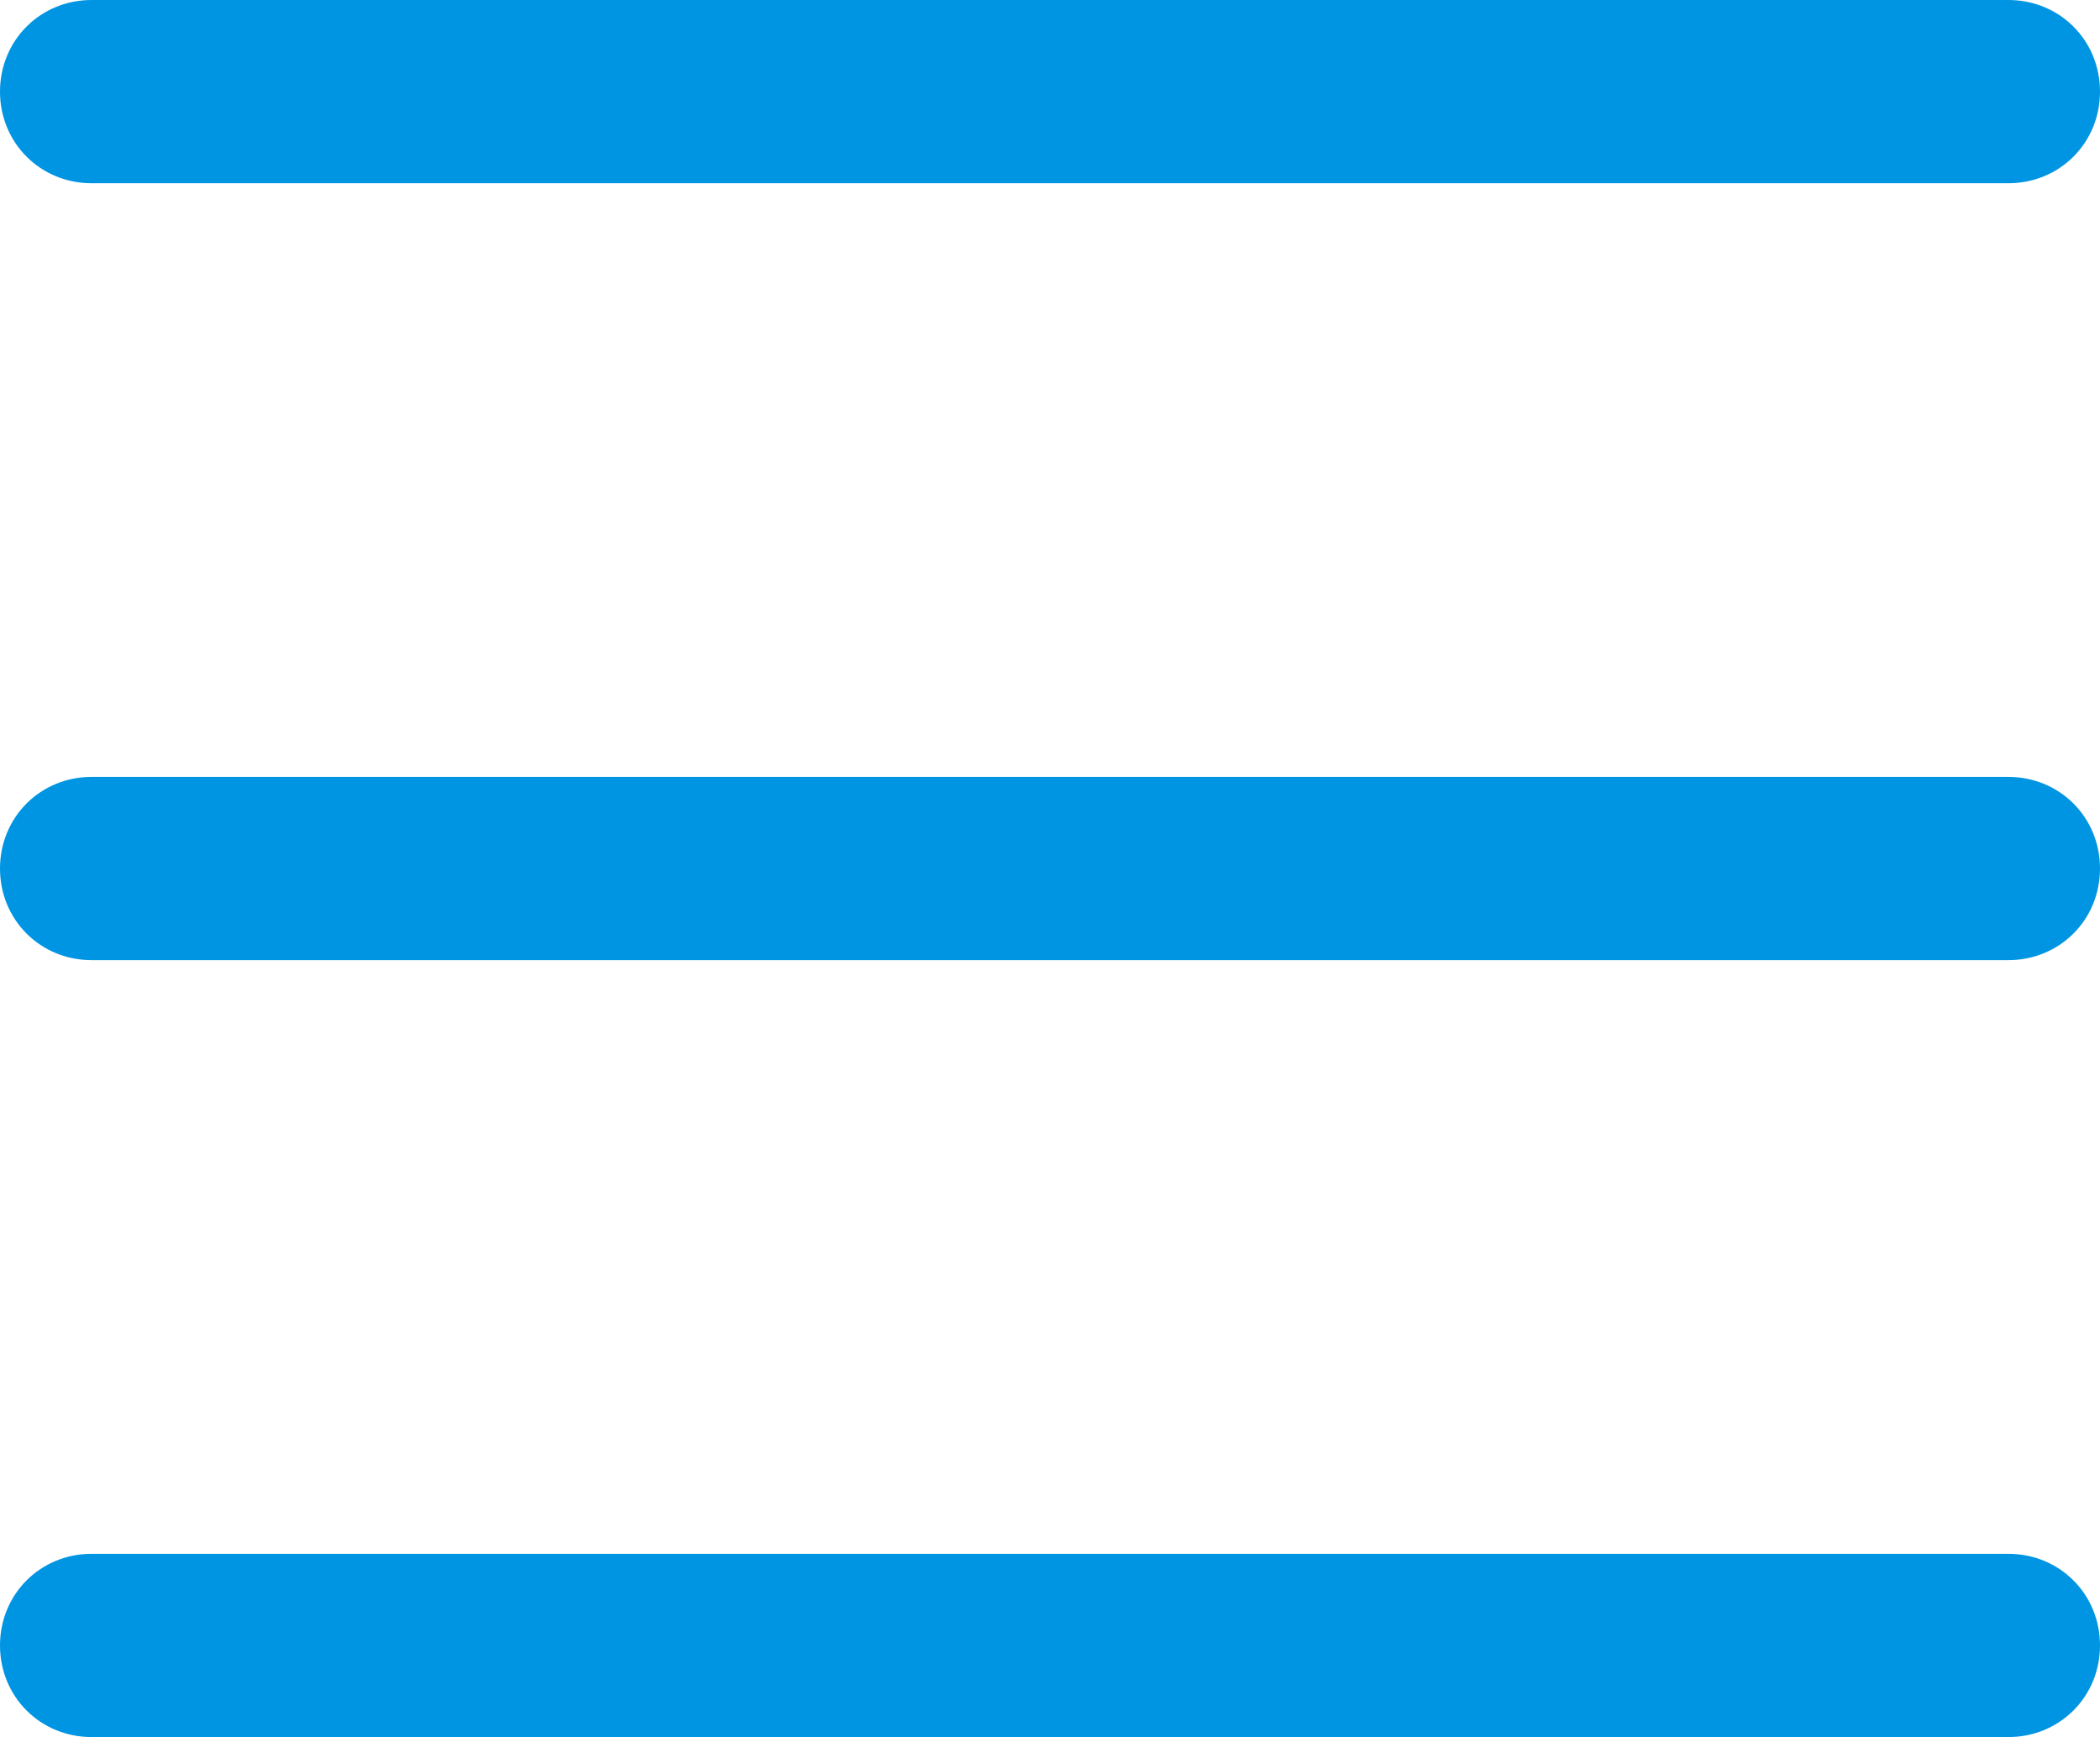<?xml version="1.0" encoding="UTF-8"?>
<svg id="Capa_2" xmlns="http://www.w3.org/2000/svg" version="1.1" viewBox="0 0 57.3 47.4">
  <!-- Generator: Adobe Illustrator 29.5.0, SVG Export Plug-In . SVG Version: 2.1.0 Build 137)  -->
  <defs>
    <style>
      .st0 {
        fill: #0095e2;
      }
    </style>
  </defs>
  <g id="Capa_1-2">
    <path class="st0" d="M54.8,5H2.5c-1.4,0-2.5-1.1-2.5-2.5S1.1,0,2.5,0h52.3c1.4,0,2.5,1.1,2.5,2.5s-1.1,2.5-2.5,2.5Z"/>
    <path class="st0" d="M54.8,47.4H2.5c-1.4,0-2.5-1.1-2.5-2.5s1.1-2.5,2.5-2.5h52.3c1.4,0,2.5,1.1,2.5,2.5s-1.1,2.5-2.5,2.5Z"/>
    <path class="st0" d="M54.8,26.2H2.5c-1.4,0-2.5-1.1-2.5-2.5s1.1-2.5,2.5-2.5h52.3c1.4,0,2.5,1.1,2.5,2.5s-1.1,2.5-2.5,2.5Z"/>
  </g>
</svg>